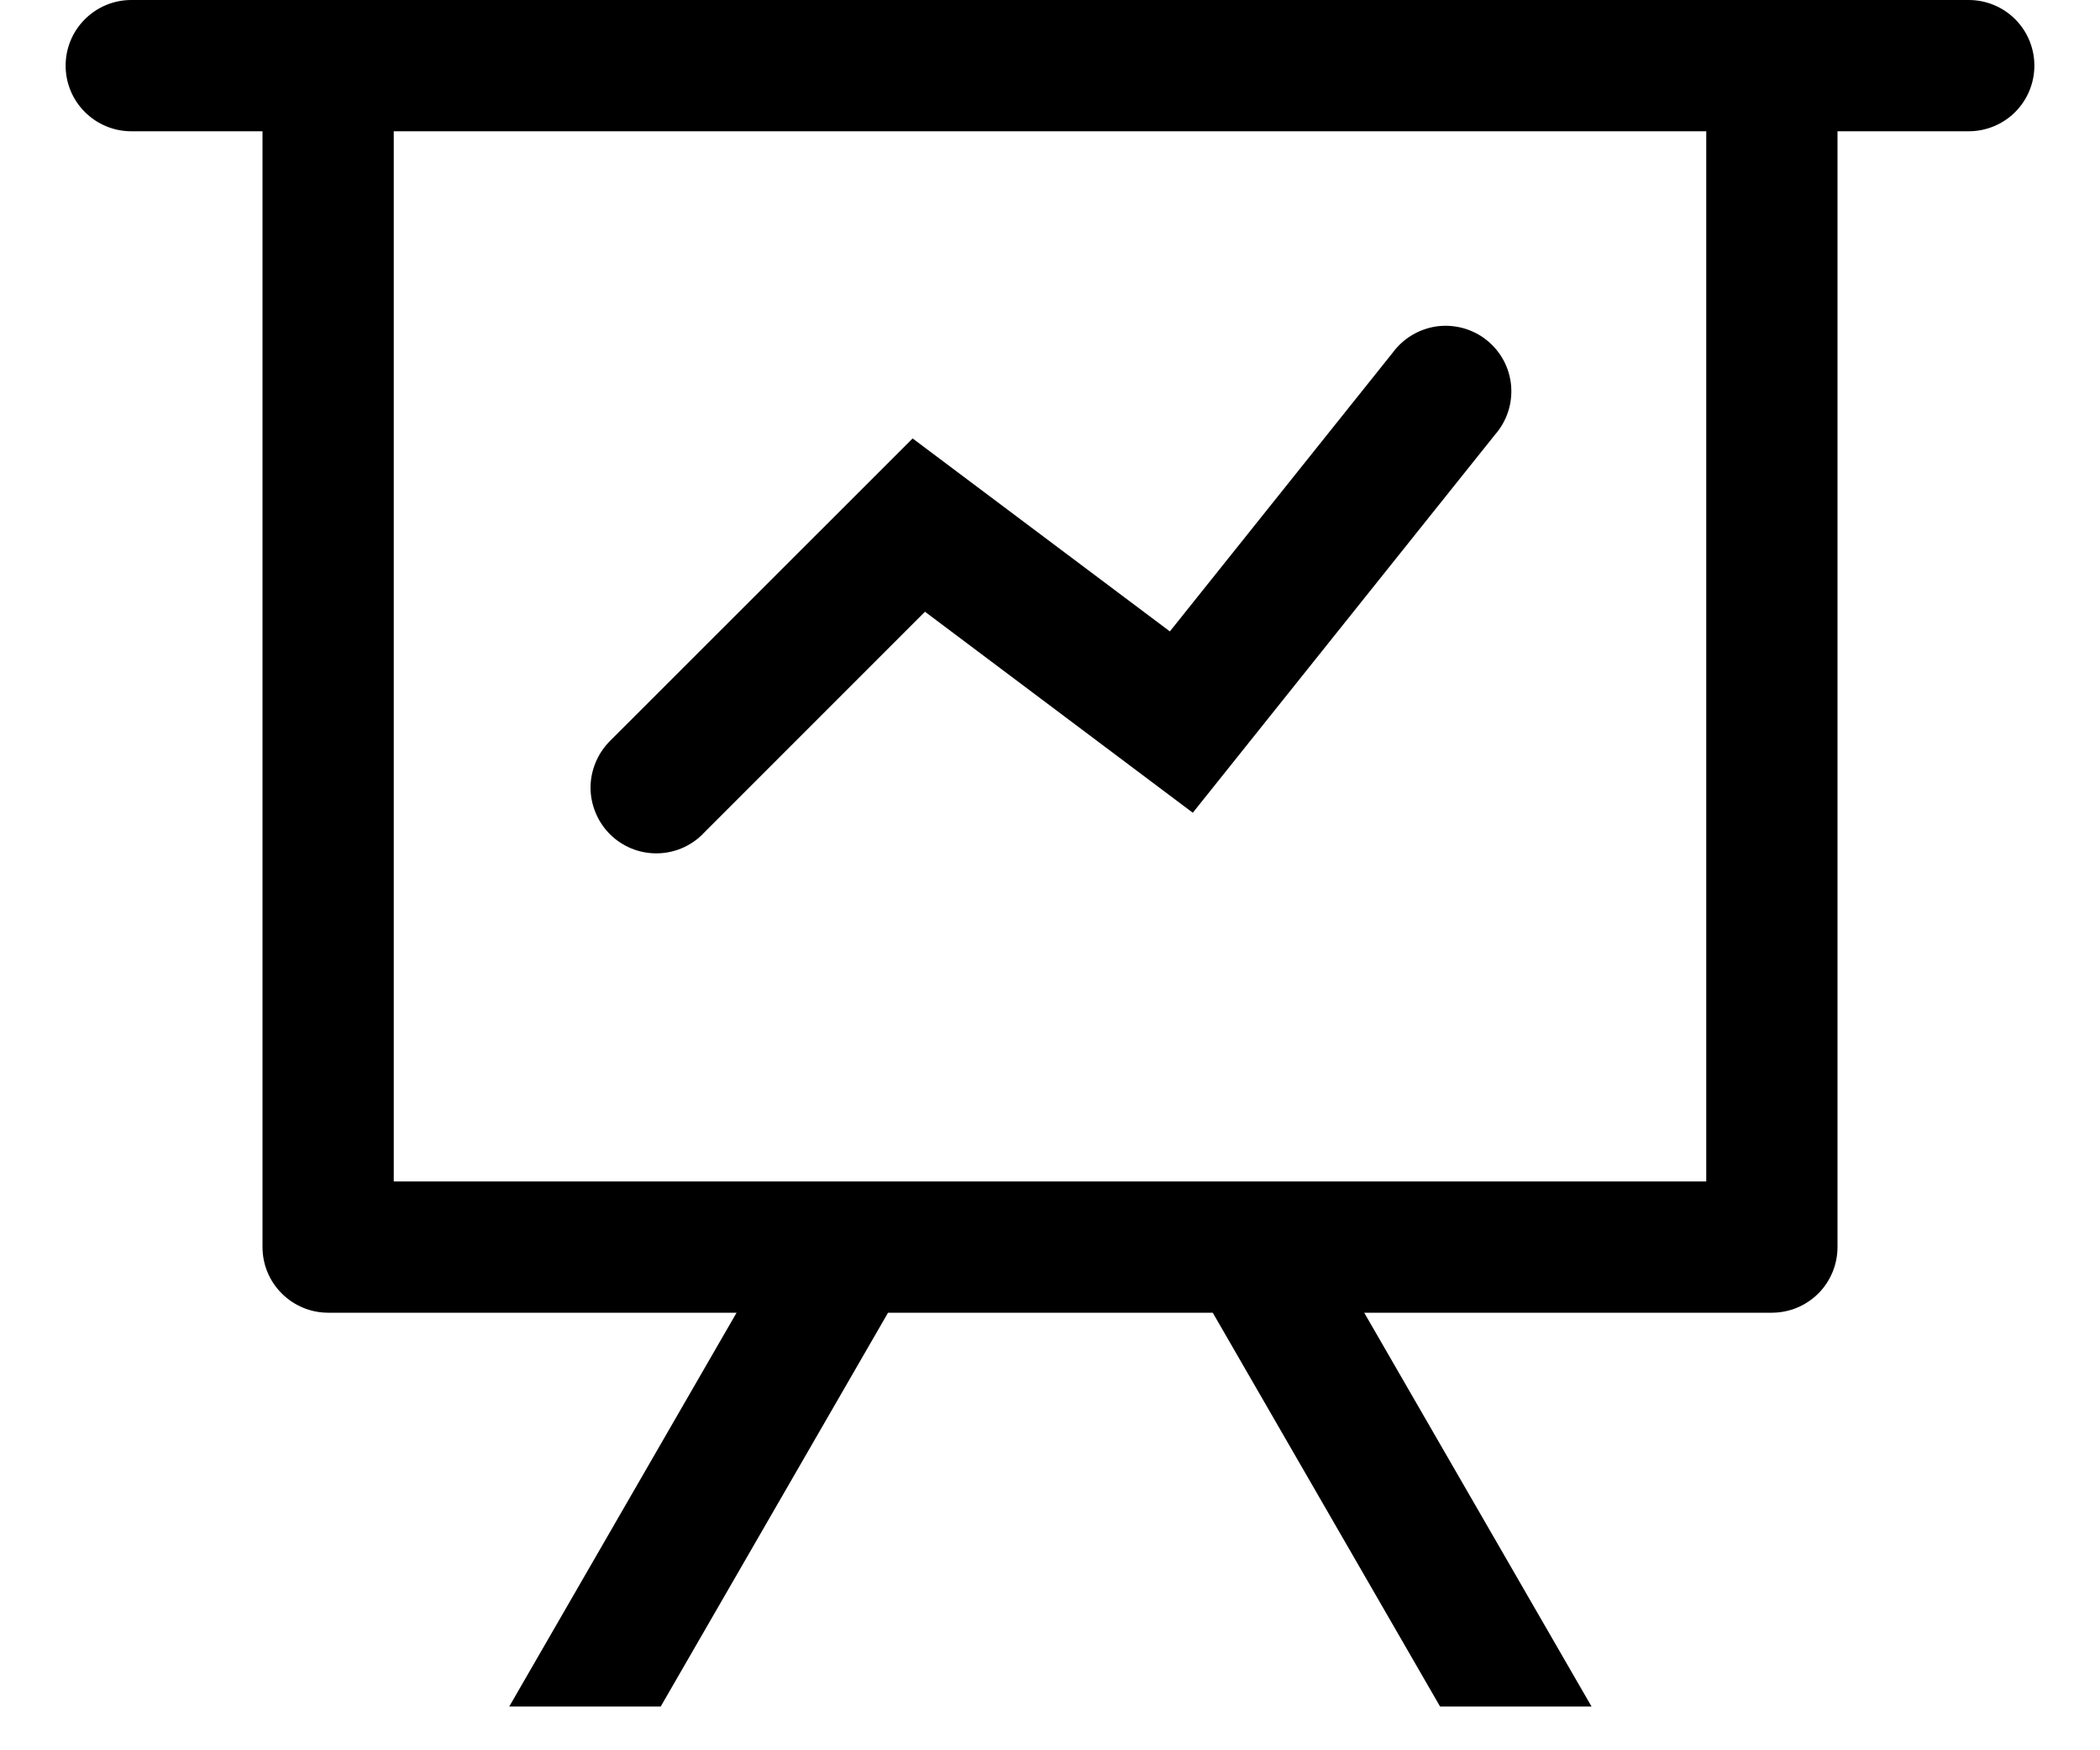 <?xml version="1.0" encoding="UTF-8"?>
<svg xmlns="http://www.w3.org/2000/svg" width="24" height="20" viewBox="0 0 24 20" fill="none">
  <g clip-path="url(#clip0_274_2784)">
    <path d="M8.418 15H3.75C3.551 15 3.361 14.921 3.22 14.78C3.079 14.64 3 14.449 3 14.25V1.5H1.5C1.301 1.5 1.111 1.421 0.97 1.28C0.829 1.14 0.75 0.949 0.75 0.75C0.75 0.551 0.829 0.36 0.97 0.22C1.111 0.079 1.301 0 1.5 0H22.5C22.699 0 22.89 0.079 23.031 0.22C23.171 0.36 23.25 0.551 23.25 0.75C23.25 0.949 23.171 1.14 23.031 1.28C22.89 1.421 22.699 1.5 22.5 1.5H21V14.25C21 14.449 20.921 14.64 20.781 14.78C20.64 14.921 20.449 15 20.25 15H15.591L18.189 19.5H16.458L13.86 15H10.149L7.551 19.5H5.82L8.418 15ZM19.5 1.5H4.5V13.5H19.5V1.5ZM8.031 9.531C7.962 9.601 7.879 9.656 7.788 9.694C7.697 9.732 7.599 9.751 7.5 9.751C7.402 9.751 7.304 9.732 7.213 9.694C7.122 9.656 7.039 9.601 6.969 9.531C6.9 9.461 6.844 9.378 6.807 9.287C6.769 9.196 6.749 9.099 6.749 9C6.749 8.901 6.769 8.804 6.807 8.713C6.844 8.622 6.9 8.539 6.969 8.469L10.43 5.01L13.37 7.215L15.915 4.032C15.975 3.95 16.051 3.881 16.138 3.829C16.225 3.777 16.322 3.743 16.422 3.729C16.523 3.716 16.625 3.723 16.723 3.75C16.82 3.777 16.912 3.823 16.991 3.887C17.07 3.95 17.136 4.029 17.184 4.118C17.232 4.208 17.261 4.306 17.27 4.407C17.278 4.508 17.267 4.61 17.235 4.706C17.203 4.803 17.152 4.892 17.085 4.968L13.632 9.287L10.571 6.99L8.031 9.53V9.531Z" fill="black"></path>
  </g>
  <defs>
    <clipPath id="clip0_274_2784">
      <rect width="24" height="20" fill="white" transform="translate(0)"></rect>
    </clipPath>
  </defs>
</svg>
